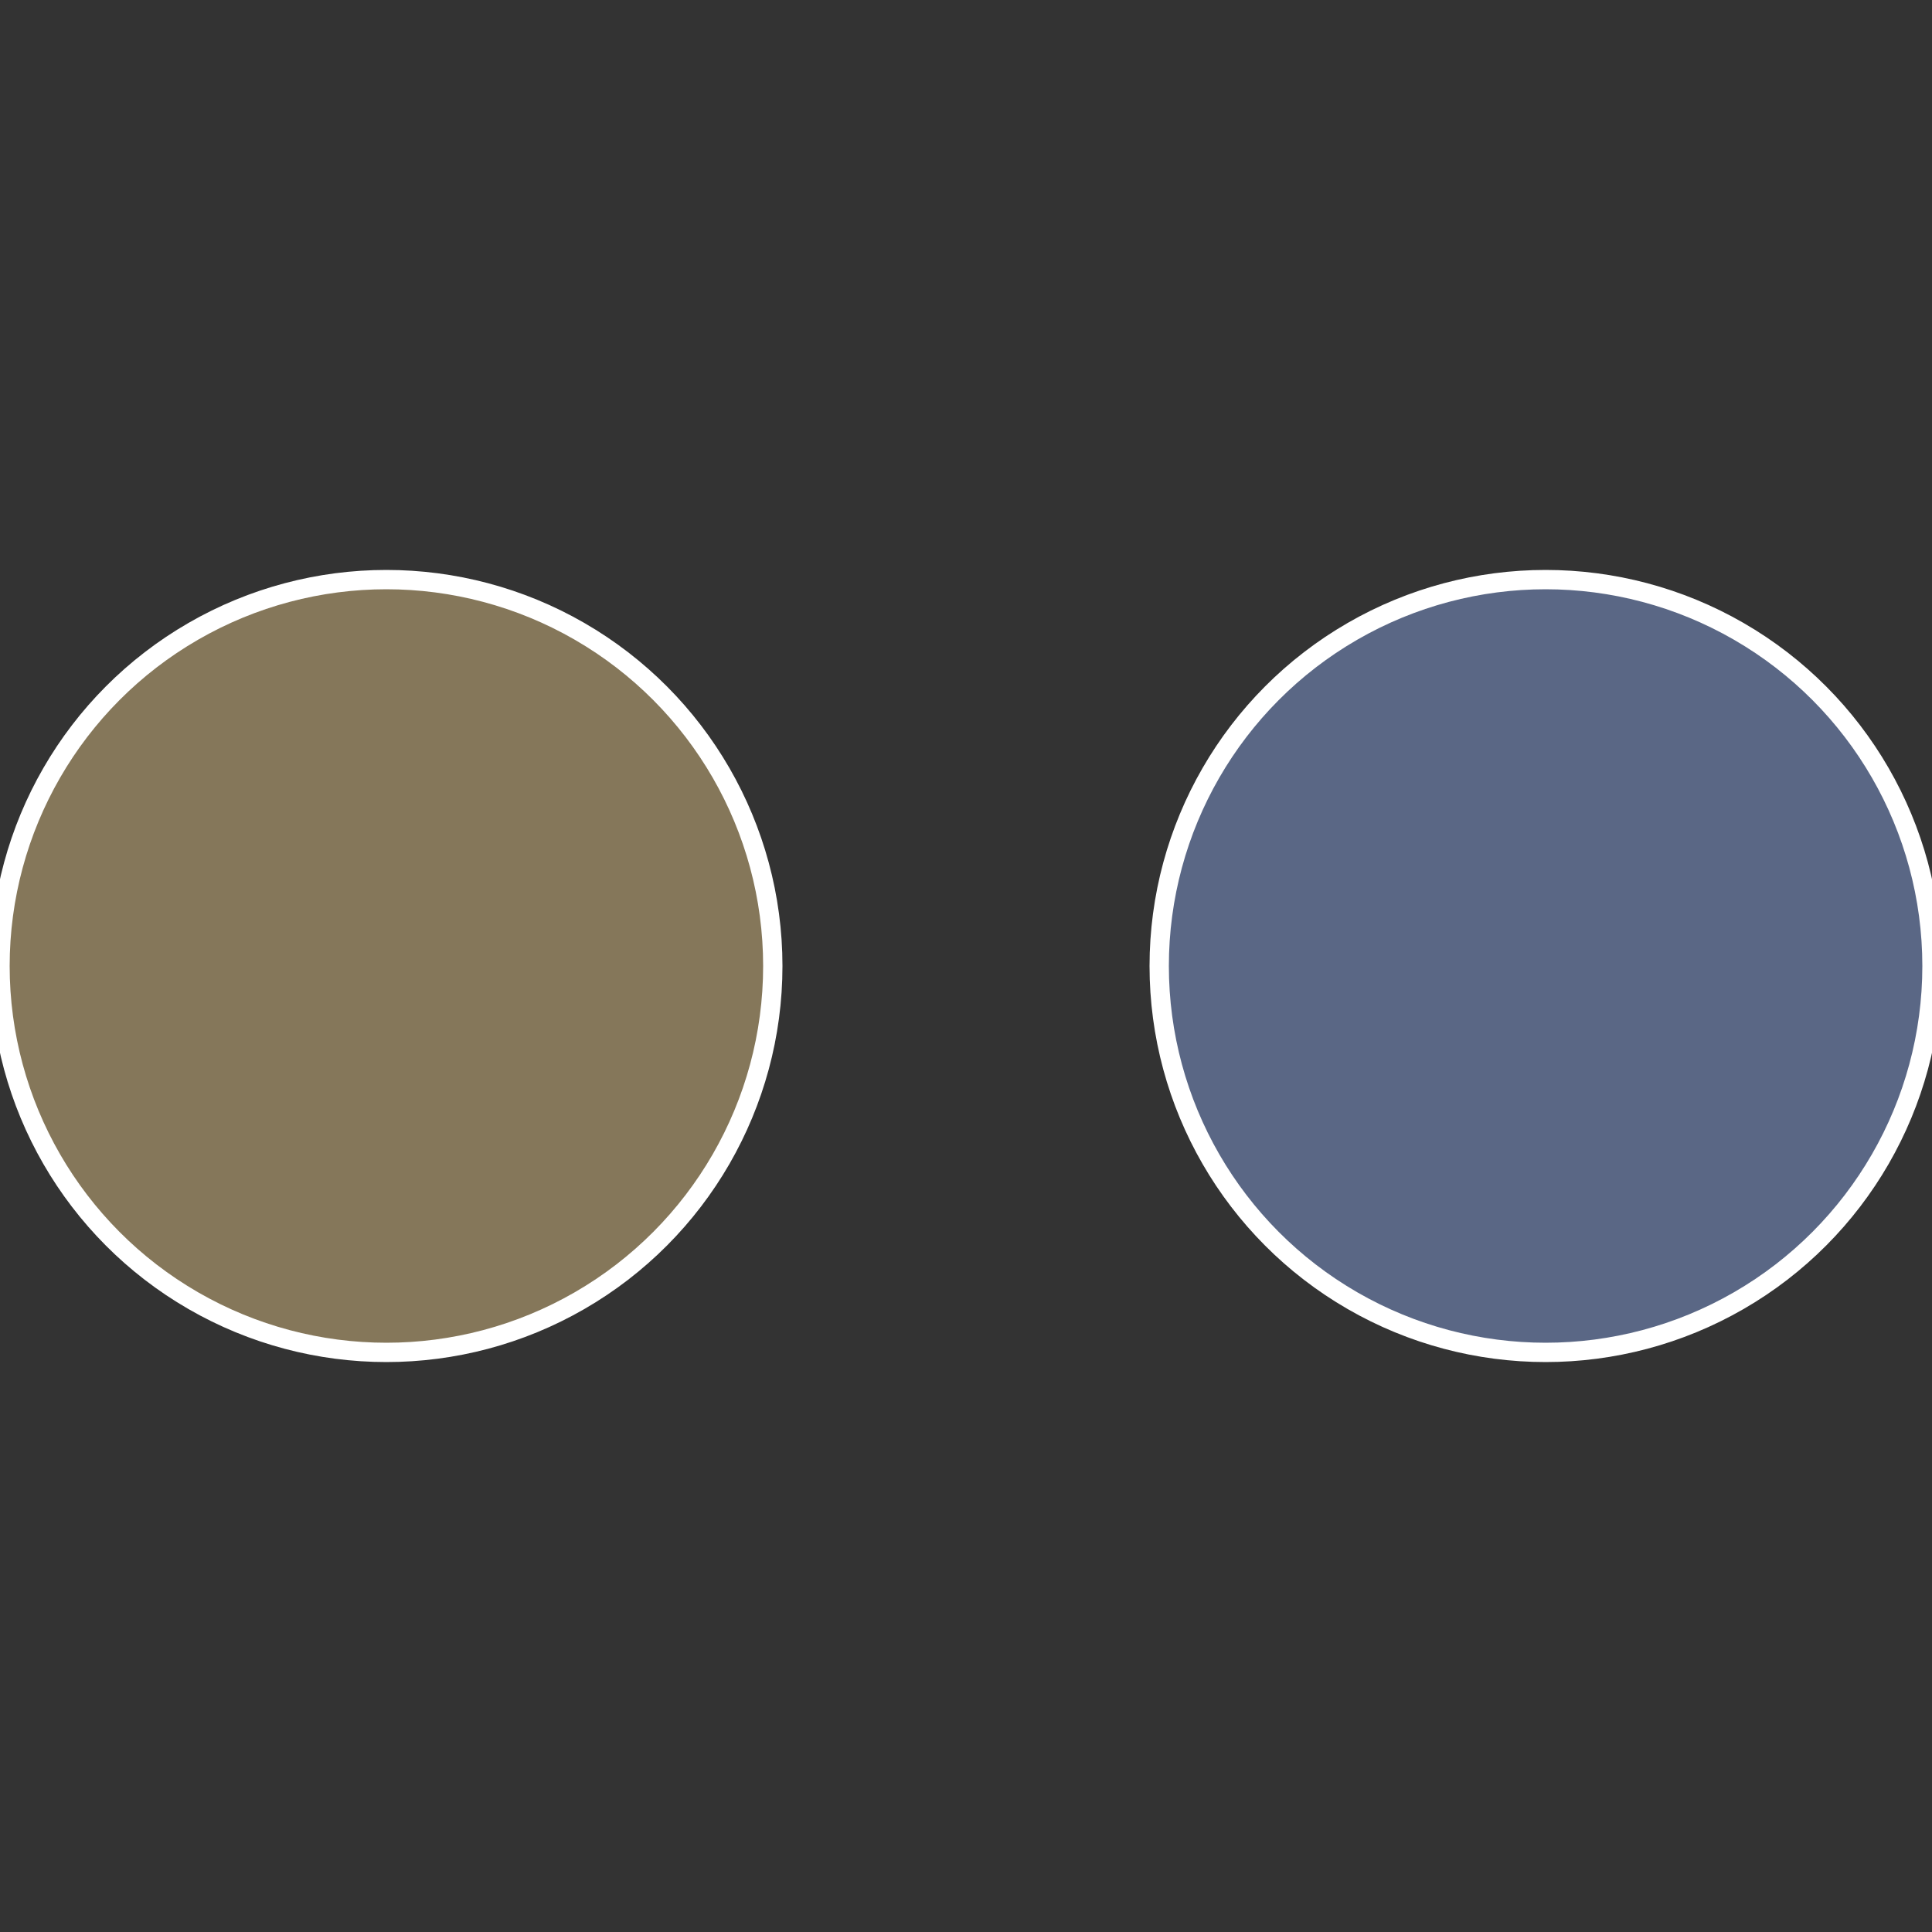 <?xml version="1.0" standalone="no"?>
<svg width="500" height="500" viewBox="-1 -1 2 2" xmlns="http://www.w3.org/2000/svg">
 
                <rect x="-1" y="-1" width="2" height="2" fill="#333333" stroke="none"/>
 
                <circle cx="0.6" cy="0" r="0.4" fill="#5a6785" stroke="#fff" stroke-width="1%" />
             
                <circle cx="-0.6" cy="7.3478807948841E-17" r="0.4" fill="#85775a" stroke="#fff" stroke-width="1%" />
            </svg>
